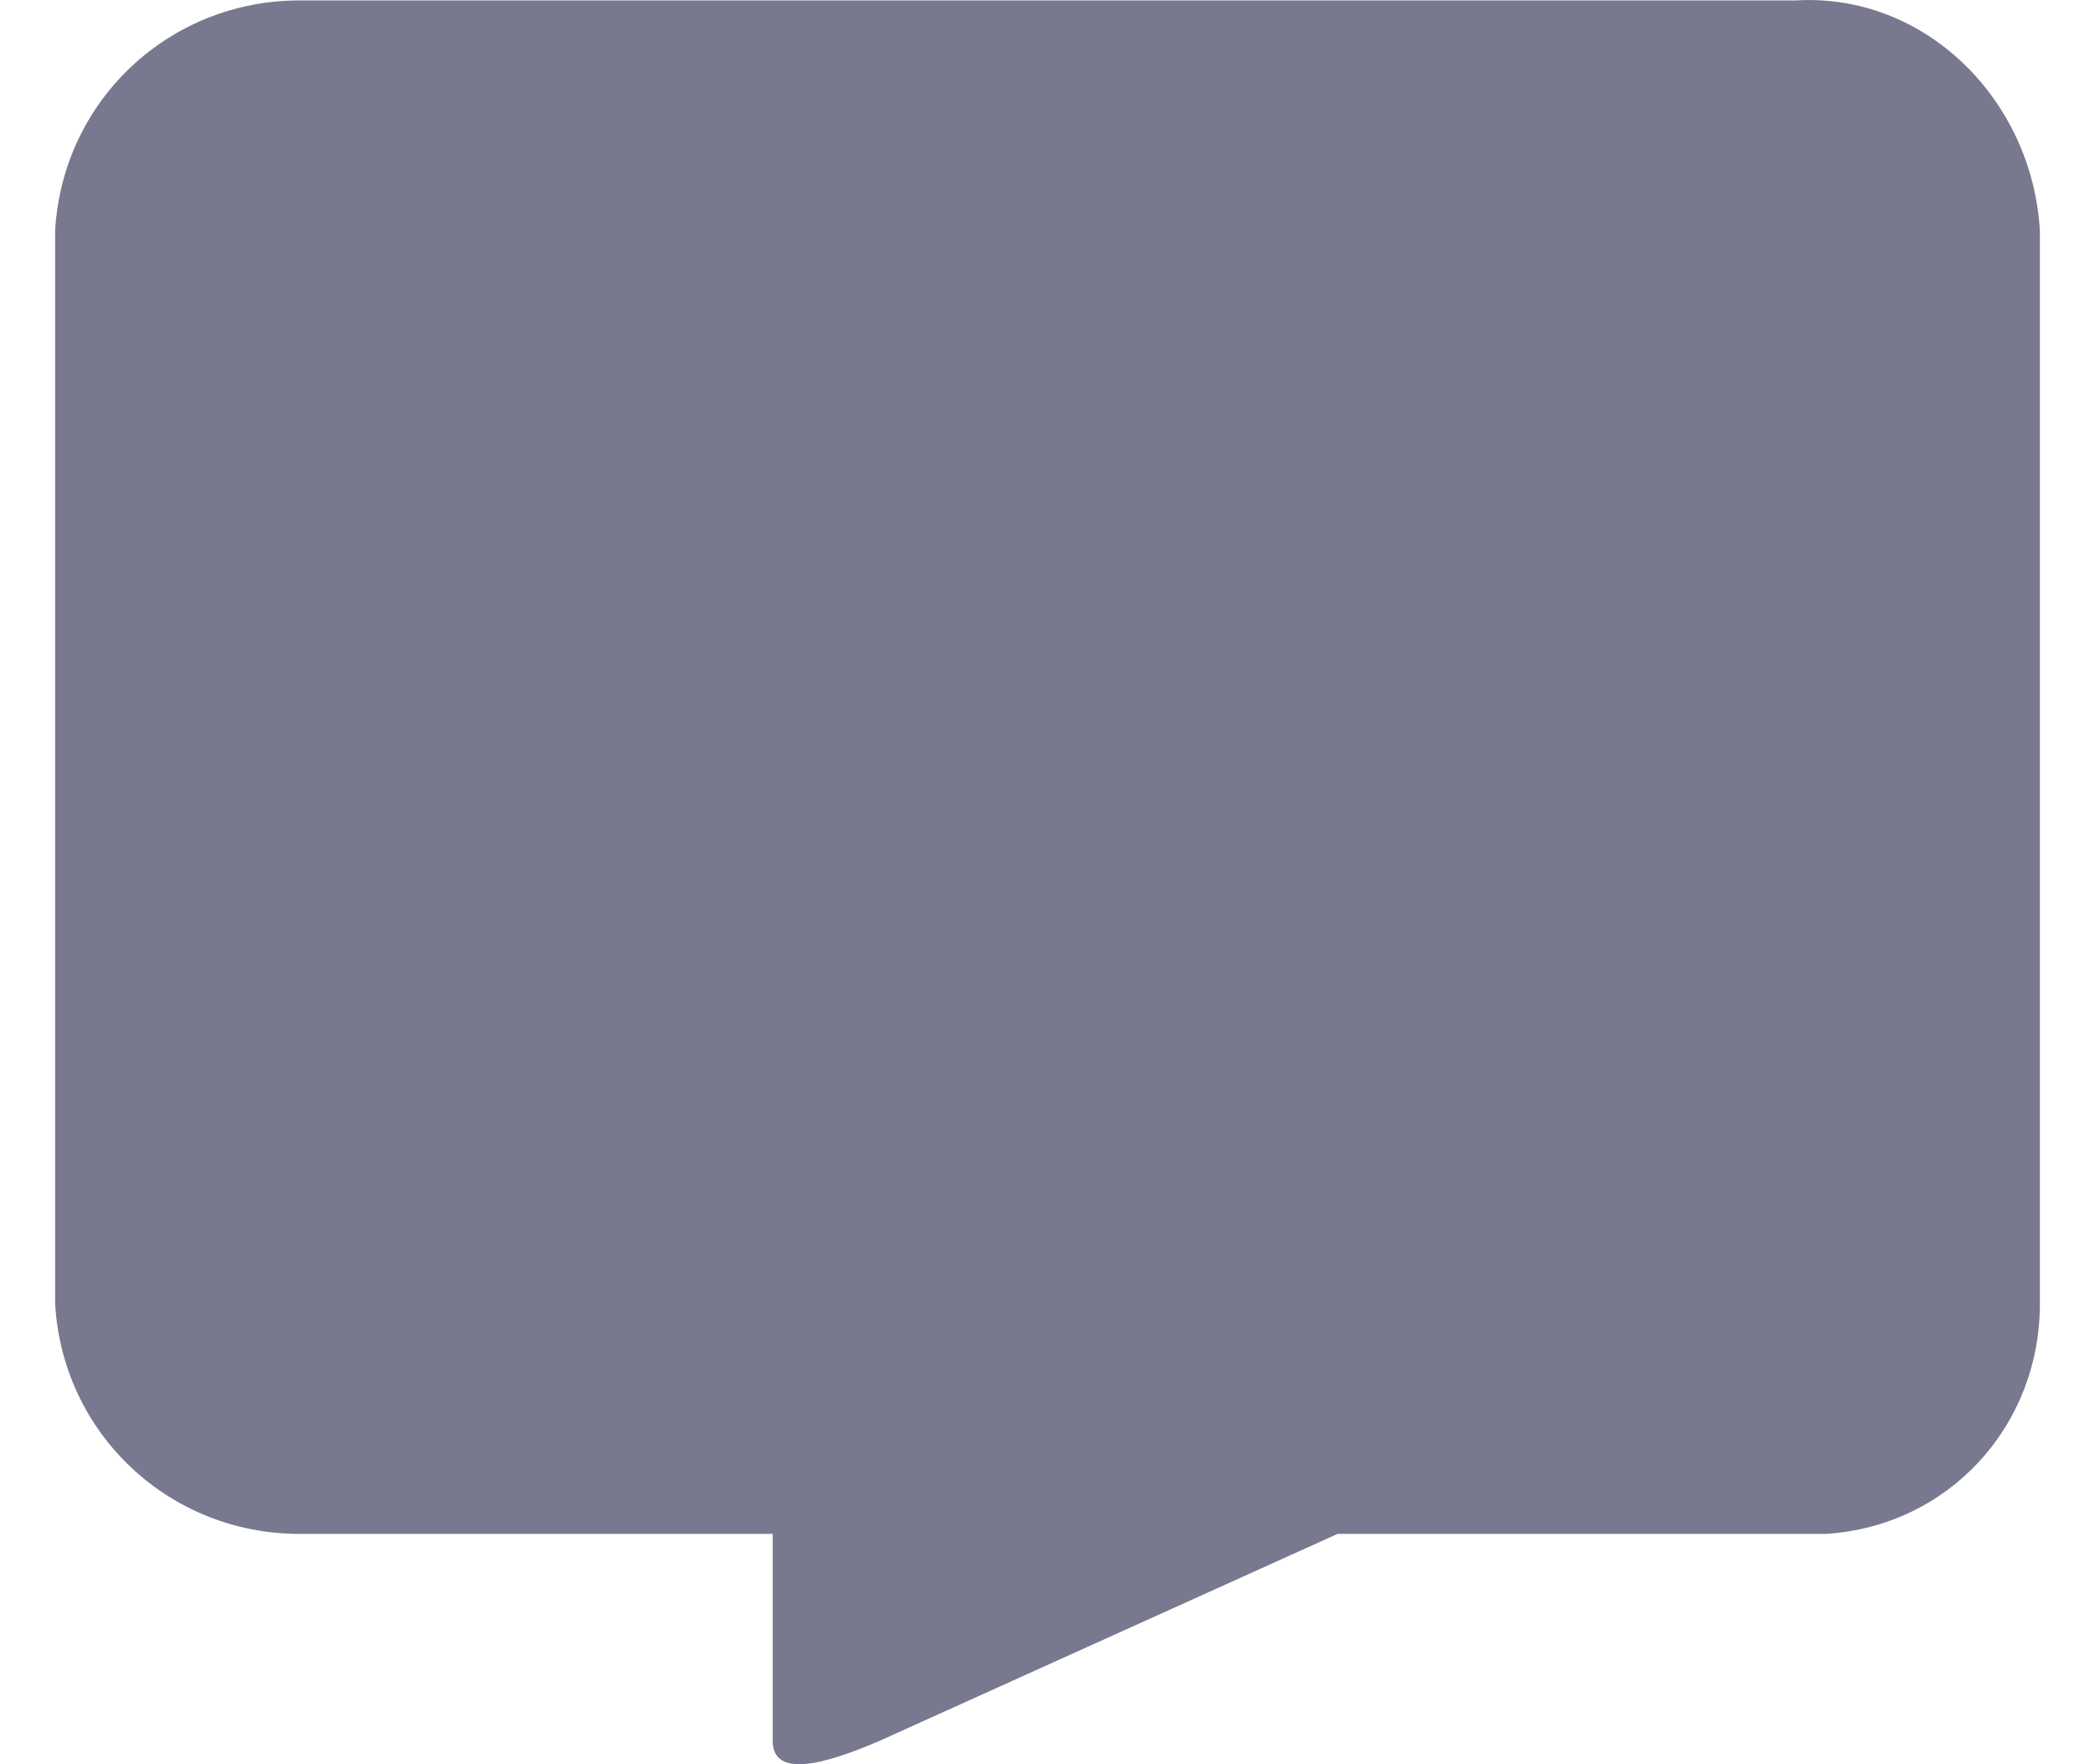<svg width="19" height="16" viewBox="0 0 19 16" fill="none" xmlns="http://www.w3.org/2000/svg">
<g clip-path="url(#clip0)">
<path d="M16.285 0.004H2.715C1.538 0.004 0.569 0.907 0.5 2.09V11.825C0.569 13.007 1.538 13.911 2.715 13.911H7.008V15.788C7.008 16.136 7.492 15.997 7.977 15.788L12.131 13.911H16.423H16.561C17.669 13.841 18.5 12.937 18.5 11.825V2.09C18.431 0.907 17.462 -0.066 16.285 0.004Z" fill="#78788F"/>
</g>
<defs>
<clipPath id="clip0">
<rect width="18" height="16" fill="white" transform="translate(0.5)"/>
</clipPath>
</defs>
</svg>
